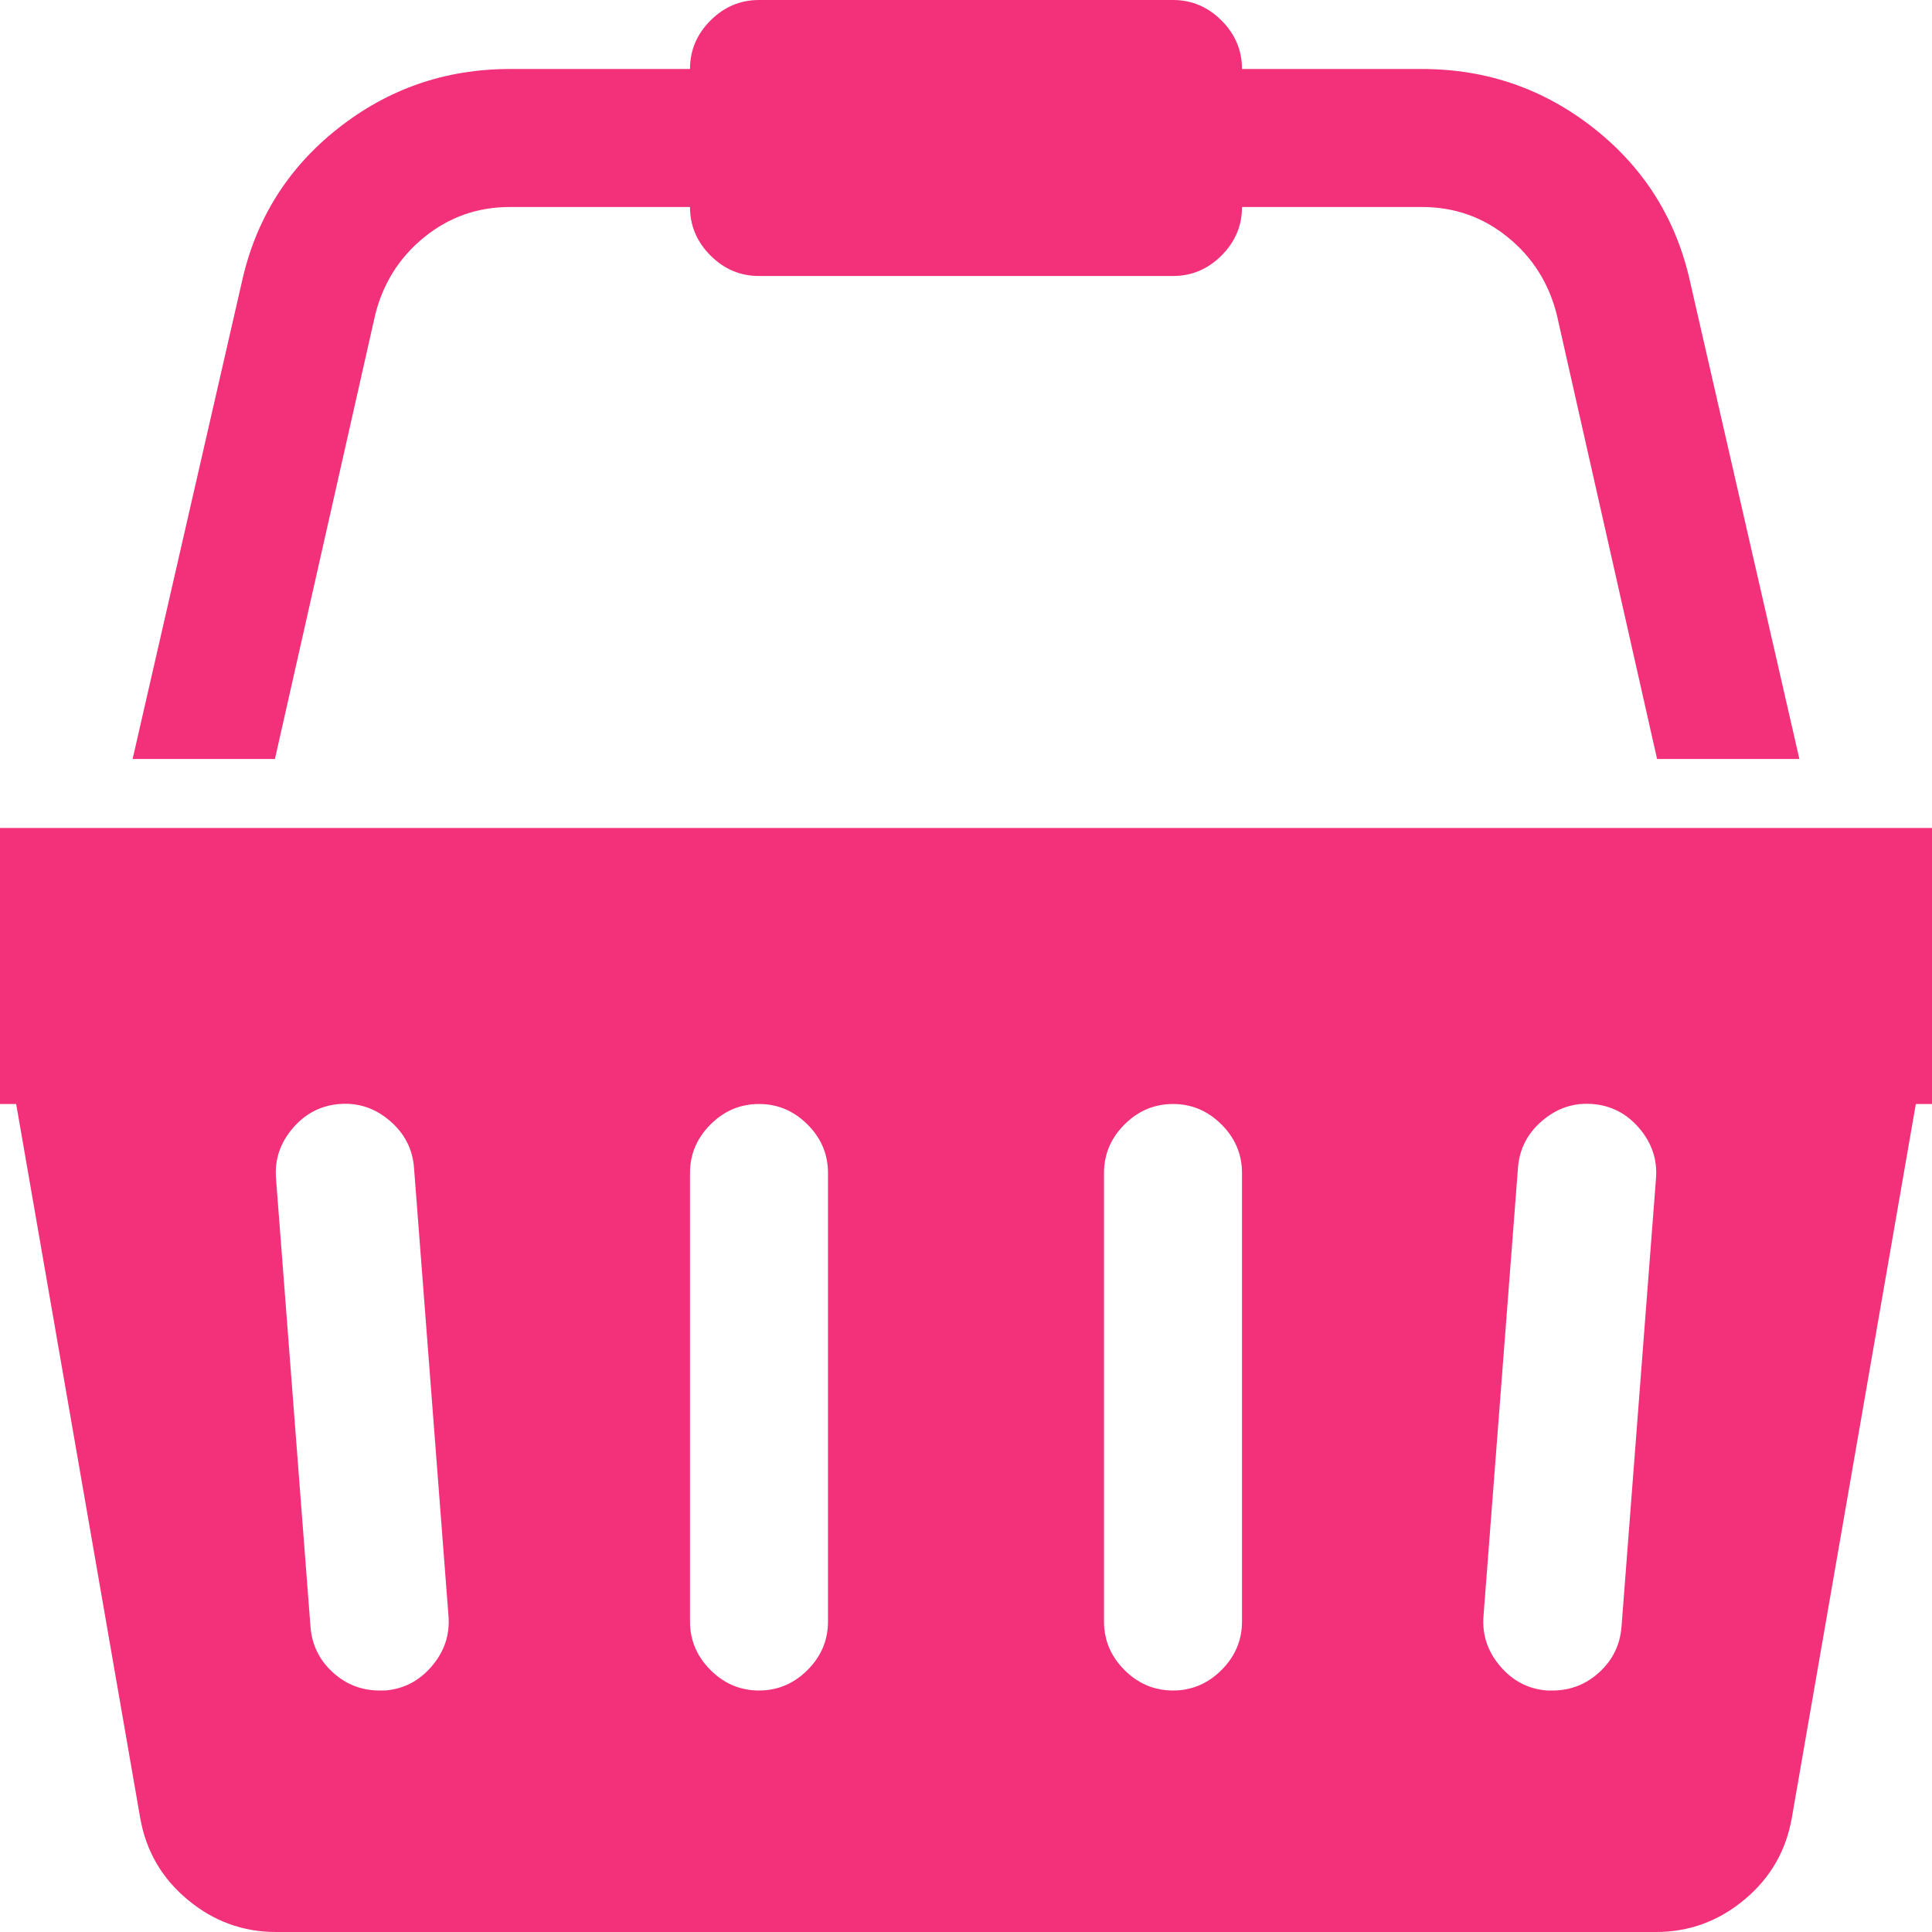 <svg width="1792" height="1792" xmlns="http://www.w3.org/2000/svg">

 <g>
  <title>background</title>
  <rect fill="none" id="canvas_background" height="402" width="582" y="-1" x="-1"/>
 </g>
 <g>
  <title>Layer 1</title>
  <path fill="#f3317a" id="svg_1" d="m1792,768q53,0 90.5,37.5t37.5,90.5t-37.5,90.5t-90.5,37.5l-15,0l-115,662q-8,46 -44,76t-82,30l-1280,0q-46,0 -82,-30t-44,-76l-115,-662l-15,0q-53,0 -90.5,-37.5t-37.5,-90.5t37.5,-90.5t90.5,-37.5l1792,0zm-1435,800q26,-2 43.5,-22.5t15.5,-46.5l-32,-416q-2,-26 -22.5,-43.5t-46.5,-15.5t-43.5,22.5t-15.5,46.5l32,416q2,25 20.5,42t43.5,17l5,0zm411,-64l0,-416q0,-26 -19,-45t-45,-19t-45,19t-19,45l0,416q0,26 19,45t45,19t45,-19t19,-45zm384,0l0,-416q0,-26 -19,-45t-45,-19t-45,19t-19,45l0,416q0,26 19,45t45,19t45,-19t19,-45zm352,5l32,-416q2,-26 -15.5,-46.5t-43.5,-22.5t-46.5,15.5t-22.5,43.5l-32,416q-2,26 15.5,46.5t43.5,22.5l5,0q25,0 43.5,-17t20.5,-42zm-1156,-1217l-93,412l-132,0l101,-441q19,-88 89,-143.5t160,-55.5l167,0q0,-26 19,-45t45,-19l384,0q26,0 45,19t19,45l167,0q90,0 160,55.5t89,143.5l101,441l-132,0l-93,-412q-11,-44 -45.5,-72t-79.5,-28l-167,0q0,26 -19,45t-45,19l-384,0q-26,0 -45,-19t-19,-45l-167,0q-45,0 -79.5,28t-45.5,72z"/>
 </g>
</svg>